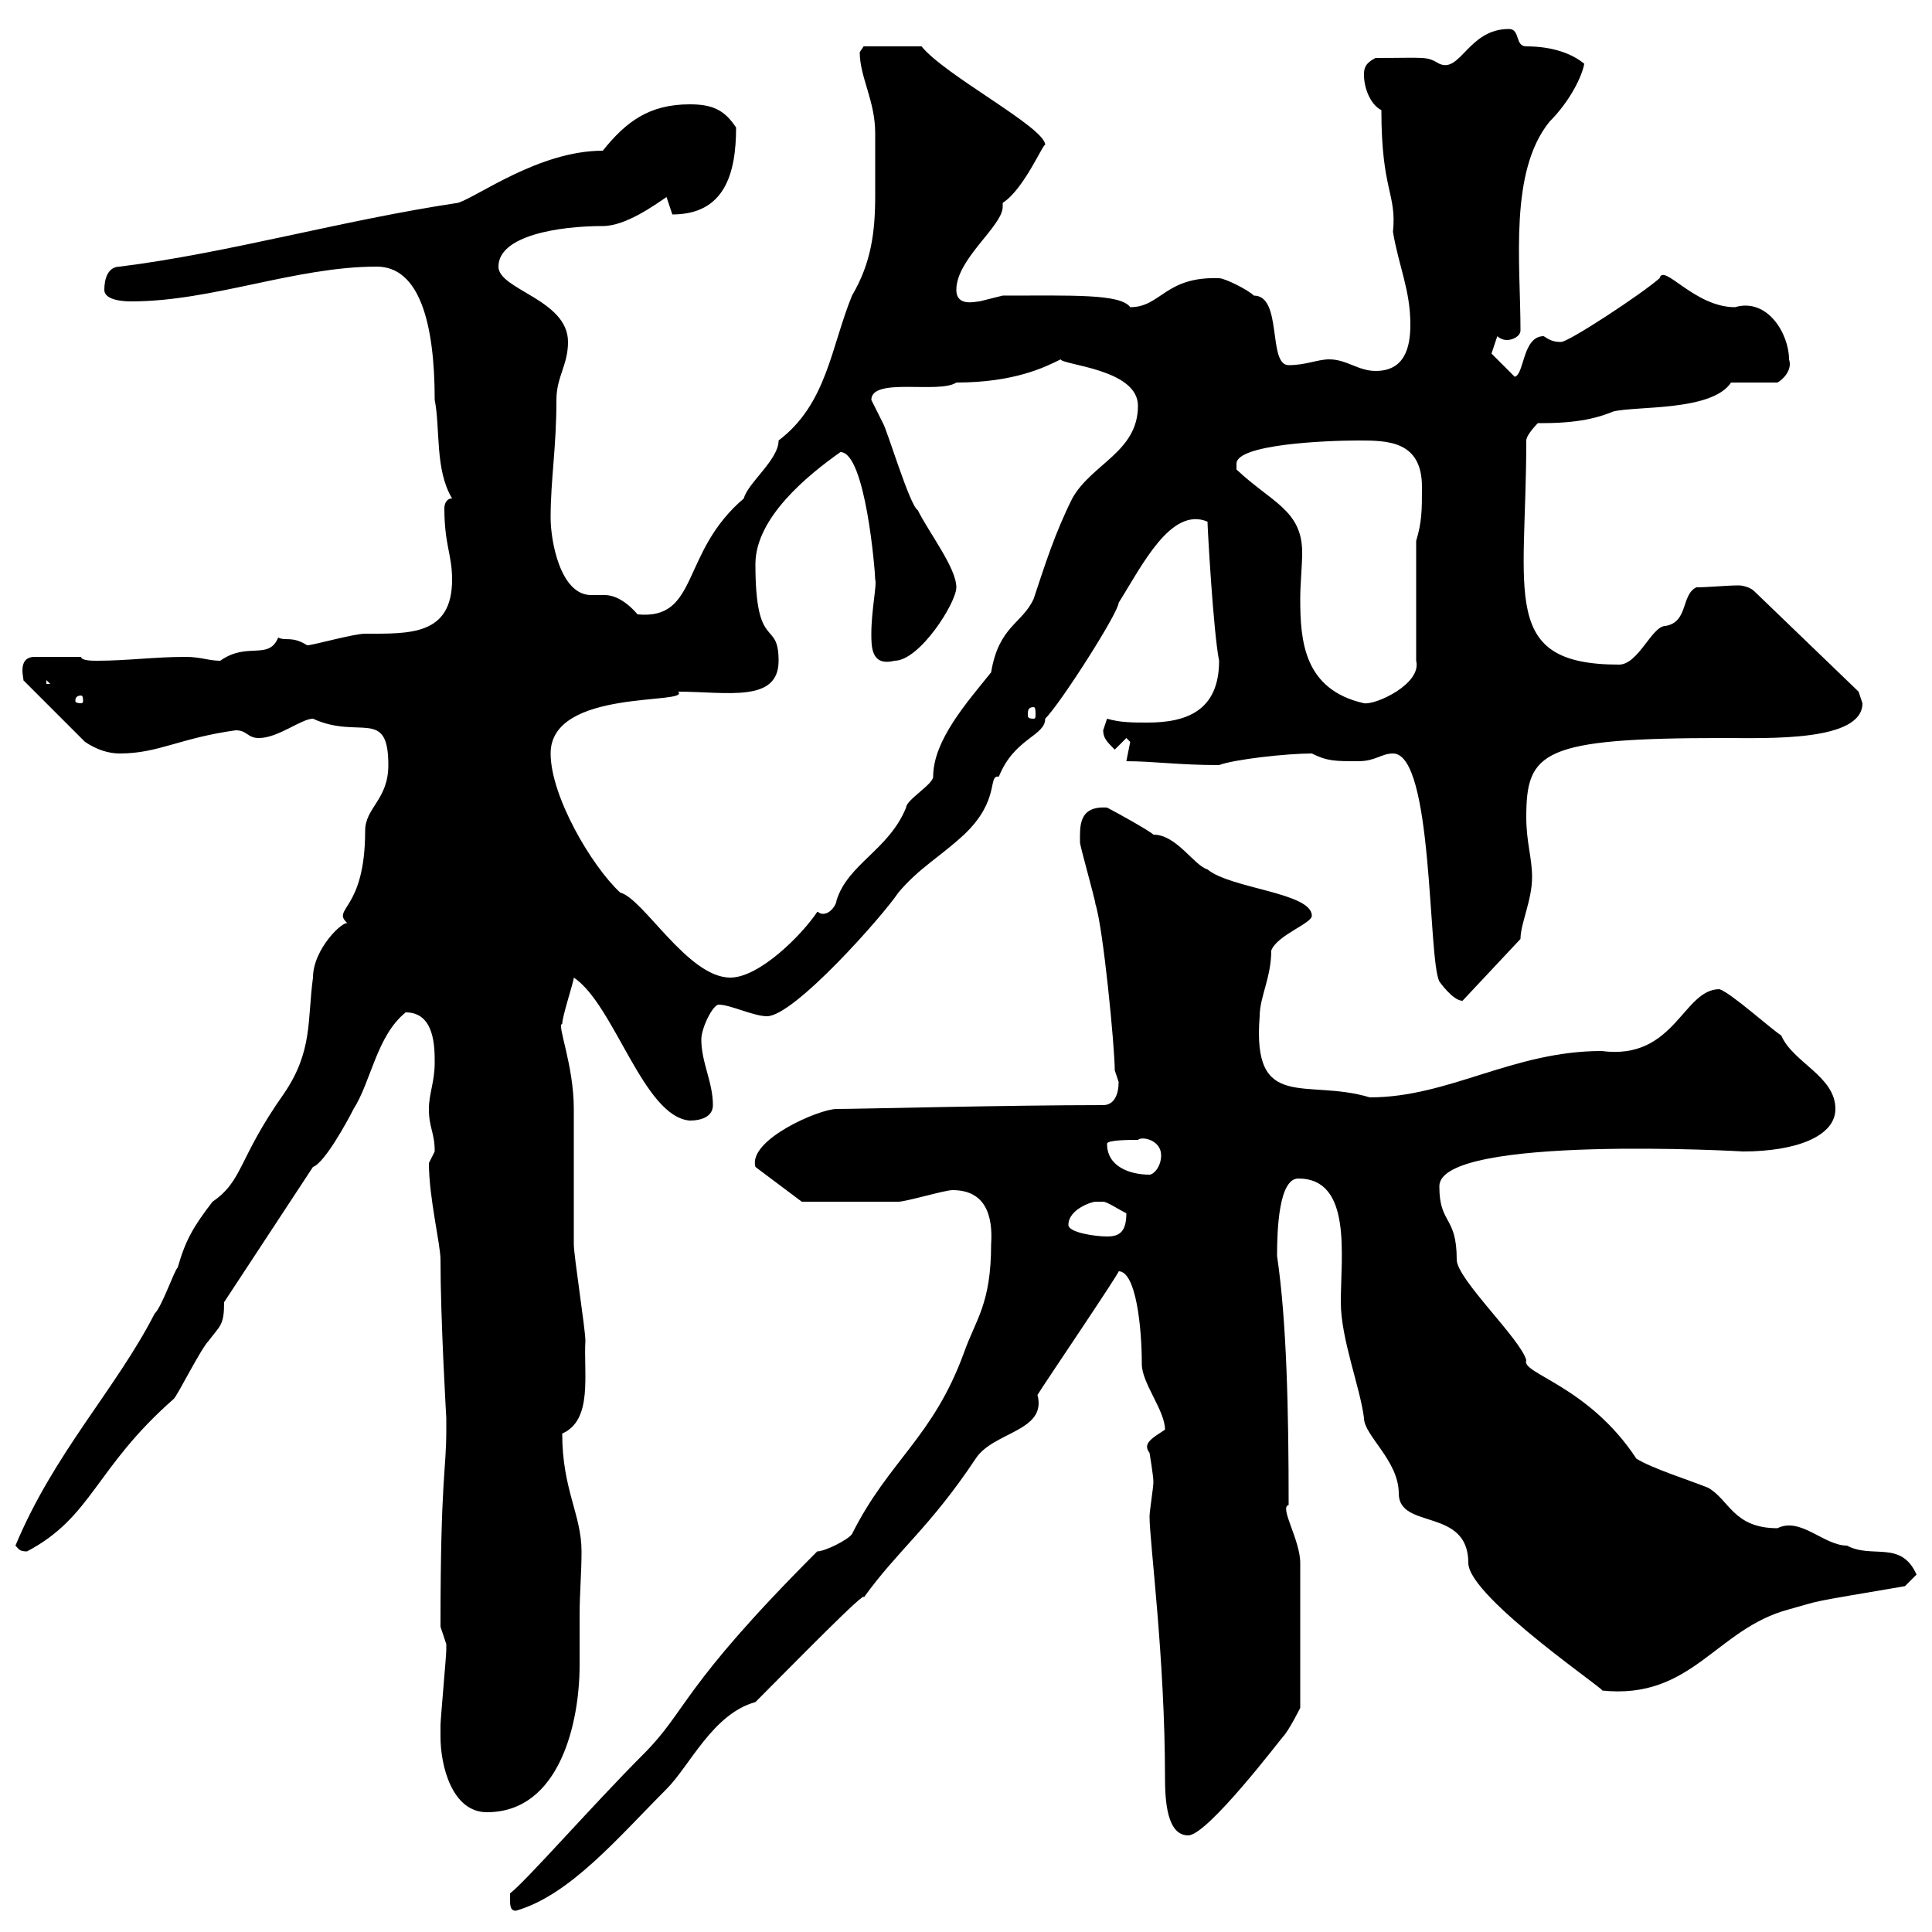 <svg xmlns="http://www.w3.org/2000/svg" xmlns:xlink="http://www.w3.org/1999/xlink" width="300" height="300"><path d="M79.20 294.90C79.20 295.80 79.20 296.70 80.10 296.70C88.50 294.30 96 285.30 103.50 277.80C107.10 274.20 110.70 266.10 117.30 264.30C122.70 258.90 135 246.30 134.10 248.10C139.50 240.60 144.30 237.30 151.50 226.50C154.20 222.30 162.60 222.30 161.10 216.60C162 215.10 174 197.40 173.70 197.40C176.40 197.40 177.30 206.10 177.30 211.80C177.30 214.80 180.90 219 180.90 222C179.10 223.20 177.30 224.10 178.50 225.60C178.50 225.60 179.10 229.20 179.10 230.10C179.10 231 178.50 234.60 178.50 235.50C178.50 239.40 180.90 257.40 180.90 276C180.90 279.60 181.20 285 184.50 285C187.50 285 198.90 270 199.20 269.70C200.10 268.80 201.90 265.20 201.90 265.20L201.90 242.70C201.90 239.10 198.60 234 200.10 233.70C200.10 219 199.80 205.20 198.30 195C198.30 190.80 198.60 183 201.60 183C210 183 208.20 195 208.20 202.20C208.20 207.90 211.20 215.40 211.80 220.20C211.80 222.90 217.20 226.80 217.20 231.90C217.20 237.60 228 234 228 242.70C228 248.10 250.80 263.40 248.70 262.50C262.80 264 266.40 252.90 277.80 249.90C283.20 248.40 279.90 249 295.80 246.30C295.80 246.30 297.60 244.50 297.60 244.50C295.20 239.10 290.70 242.10 286.80 240C283.20 240 279.60 235.50 276 237.30C269.10 237.30 268.50 232.80 265.20 231C262.20 229.80 256.50 228 254.10 226.50C246.60 215.10 236.10 213.30 237 211.20C236.10 207.90 226.20 198.60 226.20 195.60C226.20 188.70 223.50 190.20 223.50 184.20C223.50 176.10 271.20 178.80 270.60 178.80C279 178.80 285 176.40 285 172.20C285 167.10 278.40 165 276.60 160.80C274.80 159.60 268.80 154.20 267 153.60C261.30 153.60 260.10 164.70 248.70 163.20C234.90 163.20 225 170.40 212.70 170.40C202.80 167.40 194.40 172.80 195.60 157.80C195.60 154.80 197.40 151.80 197.40 147.60C198.30 145.20 203.70 143.40 203.70 142.20C203.70 138.60 191.10 138 187.50 135C185.40 134.40 182.70 129.60 179.10 129.60C178.50 129 173.10 126 171.90 125.40C167.40 125.10 167.70 128.40 167.70 130.80C167.70 131.40 170.10 139.80 170.10 140.40C171.30 144 173.10 162.60 173.10 166.20C173.10 166.20 173.70 168 173.70 168C173.70 169.80 173.10 171.60 171.30 171.60C156.60 171.60 133.20 172.20 129.90 172.20C127.20 172.20 116.10 177 117.30 181.20L124.50 186.60C125.40 186.60 132.60 186.60 139.50 186.60C140.70 186.60 146.70 184.80 147.90 184.80C153 184.80 154.20 188.70 153.90 193.20C153.90 202.50 151.50 204.90 149.70 210C144.90 223.20 138 226.80 132.30 238.20C131.70 239.10 128.10 240.90 126.90 240.90C105.60 262.20 106.80 265.50 99.90 272.40C92.10 280.20 81.60 292.20 79.20 294C79.20 294 79.20 294.90 79.20 294.90ZM68.40 269.70C68.40 274.20 70.20 281.40 75.60 281.40C87 281.40 90 267.30 90 258.60C90 256.20 90 253.50 90 250.80C90 247.50 90.30 244.20 90.30 240.90C90.30 235.20 87.30 231.30 87.30 222.60C92.10 220.50 90.60 213.30 90.90 208.20C90.90 206.40 89.10 195 89.10 193.20C89.10 191.40 89.10 174 89.10 172.20C89.10 165.30 86.40 159 87.30 159C87.30 157.80 89.10 152.40 89.10 151.80C95.40 156 99.90 173.40 107.10 174C108.90 174 110.70 173.40 110.70 171.60C110.70 168 108.90 165 108.90 161.40C108.90 159.60 110.70 156 111.60 156C113.40 156 117 157.80 119.10 157.80C123.30 157.80 137.10 142.20 139.50 138.60C142.80 134.70 145.80 133.20 149.70 129.60C155.40 124.20 153.30 120.30 155.10 120.60C157.50 114.60 162.30 114.30 162.30 111.60C164.70 109.20 173.70 95.10 173.70 93.60C177.30 87.90 181.80 78.60 187.50 81C187.50 81.90 188.40 98.10 189.30 102.60C189.30 110.40 184.20 112.20 178.20 112.20C175.80 112.20 174 112.20 171.90 111.60C171.90 111.60 171.30 113.40 171.30 113.40C171.30 114.60 171.90 115.20 173.10 116.40L174.90 114.60C174.90 114.60 175.50 115.20 175.50 115.20C175.50 115.20 174.90 118.20 174.90 118.20C179.10 118.20 183 118.80 189.30 118.80C191.70 117.90 199.80 117 203.70 117C206.10 118.20 207.30 118.20 210.90 118.20C213.60 118.20 214.50 117 216.30 117C222.60 117 221.70 148.80 223.50 152.40C223.50 152.40 225.60 155.40 227.10 155.40L236.10 145.80C236.10 143.40 237.90 139.80 237.90 136.20C237.90 133.20 237 130.80 237 126.90C237 116.70 239.40 114.60 267.60 114.60C274.50 114.60 289.20 115.20 289.20 109.20C289.20 109.20 288.60 107.40 288.60 107.40L272.40 91.80C271.80 91.20 270.60 90.90 270 90.90C268.20 90.90 265.20 91.20 263.40 91.20C261 92.40 262.20 96.60 258.60 97.20C256.50 97.20 254.40 103.20 251.40 103.20C232.80 103.20 237 92.40 237 68.40C237 67.50 238.80 65.70 238.80 65.70C238.80 65.70 239.70 65.70 239.70 65.70C246 65.70 249 64.50 250.50 63.90C254.10 63 265.80 63.90 268.80 59.40L276 59.40C276.60 59.10 278.40 57.60 277.80 55.80C277.80 51.90 274.50 46.20 269.40 47.70C263.10 47.70 258.30 40.80 257.70 43.20C255 45.60 243.60 53.10 242.40 53.10C241.20 53.10 240.60 52.80 239.70 52.20C236.40 52.20 236.70 58.20 235.20 58.50C234.30 57.60 231.60 54.90 231.60 54.90C231.60 54.90 232.50 52.20 232.50 52.20C232.50 52.20 233.10 52.80 234 52.80C234.90 52.80 236.10 52.20 236.10 51.30C236.10 40.80 234.30 26.70 240.60 18.90C243.90 15.60 245.70 11.70 246 9.90C244.20 8.40 241.20 7.20 237 7.20C235.20 7.20 236.10 4.50 234.30 4.50C228 4.50 226.80 11.40 223.50 9.90C221.40 8.70 221.70 9 213.60 9C211.80 9.90 211.80 10.80 211.80 11.70C211.80 13.50 212.70 16.20 214.50 17.10C214.50 29.70 216.90 30 216.30 36C217.20 41.40 219 45 219 50.40C219 54 218.10 57.60 213.60 57.60C210.90 57.60 209.10 55.80 206.40 55.80C204.60 55.80 202.80 56.70 200.10 56.70C196.80 56.70 199.20 45.90 194.70 45.90C193.80 45 190.20 43.20 189.30 43.20C180.90 42.90 180.30 47.70 175.50 47.70C174 45.60 166.50 45.90 155.70 45.90C155.70 45.90 152.10 46.80 152.10 46.80C151.50 46.80 148.50 47.70 148.50 45C148.50 40.20 155.70 35.10 155.70 32.10C155.70 31.80 155.70 31.80 155.70 31.50C159 29.40 162 22.20 162.30 22.50C162.30 19.80 146.70 11.70 143.10 7.20L134.10 7.20C134.10 7.20 133.50 8.10 133.50 8.10C133.50 12 135.90 15.60 135.90 20.70C135.90 24 135.90 27 135.90 30.30C135.90 36 135.30 40.80 132.30 45.90C129 54 128.40 62.70 120.90 68.40C120.90 71.40 116.10 75 115.50 77.40C105.60 85.80 108.60 96.30 99 95.40C97.20 93.30 95.40 92.40 93.90 92.40C93 92.40 92.10 92.40 91.80 92.40C87 92.40 85.50 84 85.50 80.40C85.50 74.40 86.40 69.60 86.40 62.10C86.40 58.50 88.20 56.70 88.20 53.10C88.20 46.50 77.40 45 77.40 41.40C77.40 36.60 86.70 35.10 93.60 35.10C97.20 35.10 101.70 31.80 103.50 30.60C103.50 30.60 104.40 33.30 104.40 33.30C112.50 33.30 114.30 27 114.30 19.80C112.50 17.10 110.70 16.20 107.10 16.20C100.80 16.20 97.20 18.90 93.60 23.40C83.70 23.40 74.10 30.60 71.10 31.50C53.10 34.20 35.40 39.30 18.60 41.40C16.80 41.40 16.20 43.20 16.20 45C16.20 46.80 19.80 46.80 20.40 46.80C33 46.80 45.90 41.40 58.50 41.40C65.10 41.40 67.50 50.10 67.50 62.10C68.40 66.60 67.50 72.90 70.20 77.40C69.30 77.40 69 78.30 69 78.90C69 84.60 70.20 86.10 70.20 90C70.20 98.70 63.60 98.40 56.70 98.40C54.90 98.40 48.60 100.20 47.70 100.20C45.30 98.70 44.40 99.60 43.20 99C41.70 102.60 38.40 99.60 34.20 102.60C32.40 102.60 31.20 102 28.80 102C24 102 19.80 102.60 15 102.60C14.40 102.60 12.60 102.60 12.60 102L5.40 102C2.40 102 3.90 105.90 3.60 105.60L13.20 115.20C15 116.40 16.80 117 18.60 117C24.60 117 27.90 114.60 36.60 113.40C38.40 113.40 38.40 114.60 40.20 114.60C43.20 114.60 46.80 111.60 48.60 111.60C55.80 114.90 60.30 109.80 60.30 118.80C60.30 124.20 56.70 125.40 56.70 129C56.70 141.60 51.30 141 54 143.40C53.40 142.80 48.60 147.30 48.60 151.80C47.70 158.40 48.60 163.20 44.10 169.80C36.90 180 37.80 183.30 33 186.60C30 190.50 28.80 192.60 27.60 196.80C27 197.40 25.20 202.80 24 204C18 215.70 8.40 225.60 2.40 240C3 240.60 3 240.90 4.20 240.90C14.40 235.50 14.70 228 27 217.20C27.60 216.60 31.20 209.40 32.40 208.20C34.20 205.80 34.80 205.80 34.80 202.20L48.60 181.20C50.40 180.60 54 174 54.90 172.20C57.60 168 58.50 160.80 63 157.20C67.50 157.20 67.50 162.60 67.50 165C67.50 168 66.60 169.80 66.60 172.20C66.60 175.20 67.50 175.80 67.50 178.80C67.50 178.80 66.60 180.60 66.60 180.60C66.60 186 68.40 193.20 68.40 195.60C68.40 204.90 69.30 220.20 69.30 220.20C69.30 220.20 69.30 222 69.30 222C69.30 228.60 68.40 229.20 68.40 252.60C68.40 252.60 69.30 255.30 69.30 255.30C69.30 256.20 69.30 256.20 69.30 256.20C69.30 257.10 68.40 267 68.40 267.90C68.40 267.90 68.40 269.70 68.40 269.70ZM165.90 190.20C165.90 187.80 169.50 186.60 170.10 186.60C170.10 186.60 170.10 186.60 171.30 186.60C171.90 186.60 173.70 187.80 174.90 188.40C174.90 191.40 173.70 192 171.90 192C170.10 192 165.90 191.40 165.90 190.20ZM171.90 177.60C171.90 177 175.50 177 176.70 177C177.30 176.40 180.30 177 180.30 179.40C180.30 181.20 179.10 182.40 178.50 182.40C175.50 182.40 171.90 181.20 171.90 177.60ZM85.50 117C85.50 106.80 107.40 109.50 105.30 107.40C112.80 107.40 120.90 109.20 120.90 102.60C120.90 96 117.30 101.40 117.30 87.60C117.30 80.40 125.40 73.80 130.50 70.20C134.40 70.20 135.90 88.80 135.90 90C136.20 90.60 135.30 94.80 135.30 98.40C135.30 100.50 135.30 103.50 138.90 102.60C142.80 102.60 148.50 93.60 148.50 91.20C148.50 88.20 144.30 82.80 142.50 79.20C141.30 78.60 137.70 66.60 137.10 65.70C137.10 65.70 135.30 62.10 135.30 62.10C135.30 58.50 145.80 61.20 148.50 59.40C157.50 59.40 162.30 57 164.70 55.80C165 56.70 176.70 57.30 176.70 63C176.70 70.20 169.50 72 166.50 77.40C163.80 82.80 162.30 87.60 160.50 93C158.70 96.90 155.10 97.20 153.90 104.40C150.30 108.90 144.90 114.90 144.90 120.60C144.90 121.80 140.70 124.20 140.70 125.40C138 132 131.70 134.10 129.90 139.80C129.90 140.40 129 141.90 127.80 141.90C127.20 141.90 127.20 141.60 126.90 141.60C124.50 145.20 117.90 151.80 113.40 151.80C106.80 151.80 99.90 139.50 96.30 138.60C91.80 134.40 85.50 123.60 85.50 117ZM160.50 109.80C160.80 109.80 160.80 110.40 160.80 111C160.80 111.30 160.80 111.60 160.50 111.60C159.60 111.60 159.60 111.30 159.60 111C159.60 110.40 159.60 109.80 160.50 109.80ZM12.60 108C12.90 108 12.90 108.60 12.90 108.90C12.90 108.90 12.90 109.20 12.60 109.20C11.70 109.20 11.70 108.90 11.70 108.90C11.70 108.60 11.70 108 12.60 108ZM192 72C192 69 205.80 68.40 210.90 68.40C215.40 68.40 220.80 68.40 220.80 75.60C220.80 79.20 220.80 81 219.90 84L219.90 102.60C220.80 106.20 213.60 109.50 211.80 109.20C202.50 107.10 201.90 99.60 201.90 93C201.90 90.60 202.20 87.90 202.20 85.80C202.20 79.20 197.40 78 192 72.90C192 72.90 192 72.90 192 72ZM7.20 105.60L7.80 106.20L7.20 106.20Z"/></svg>